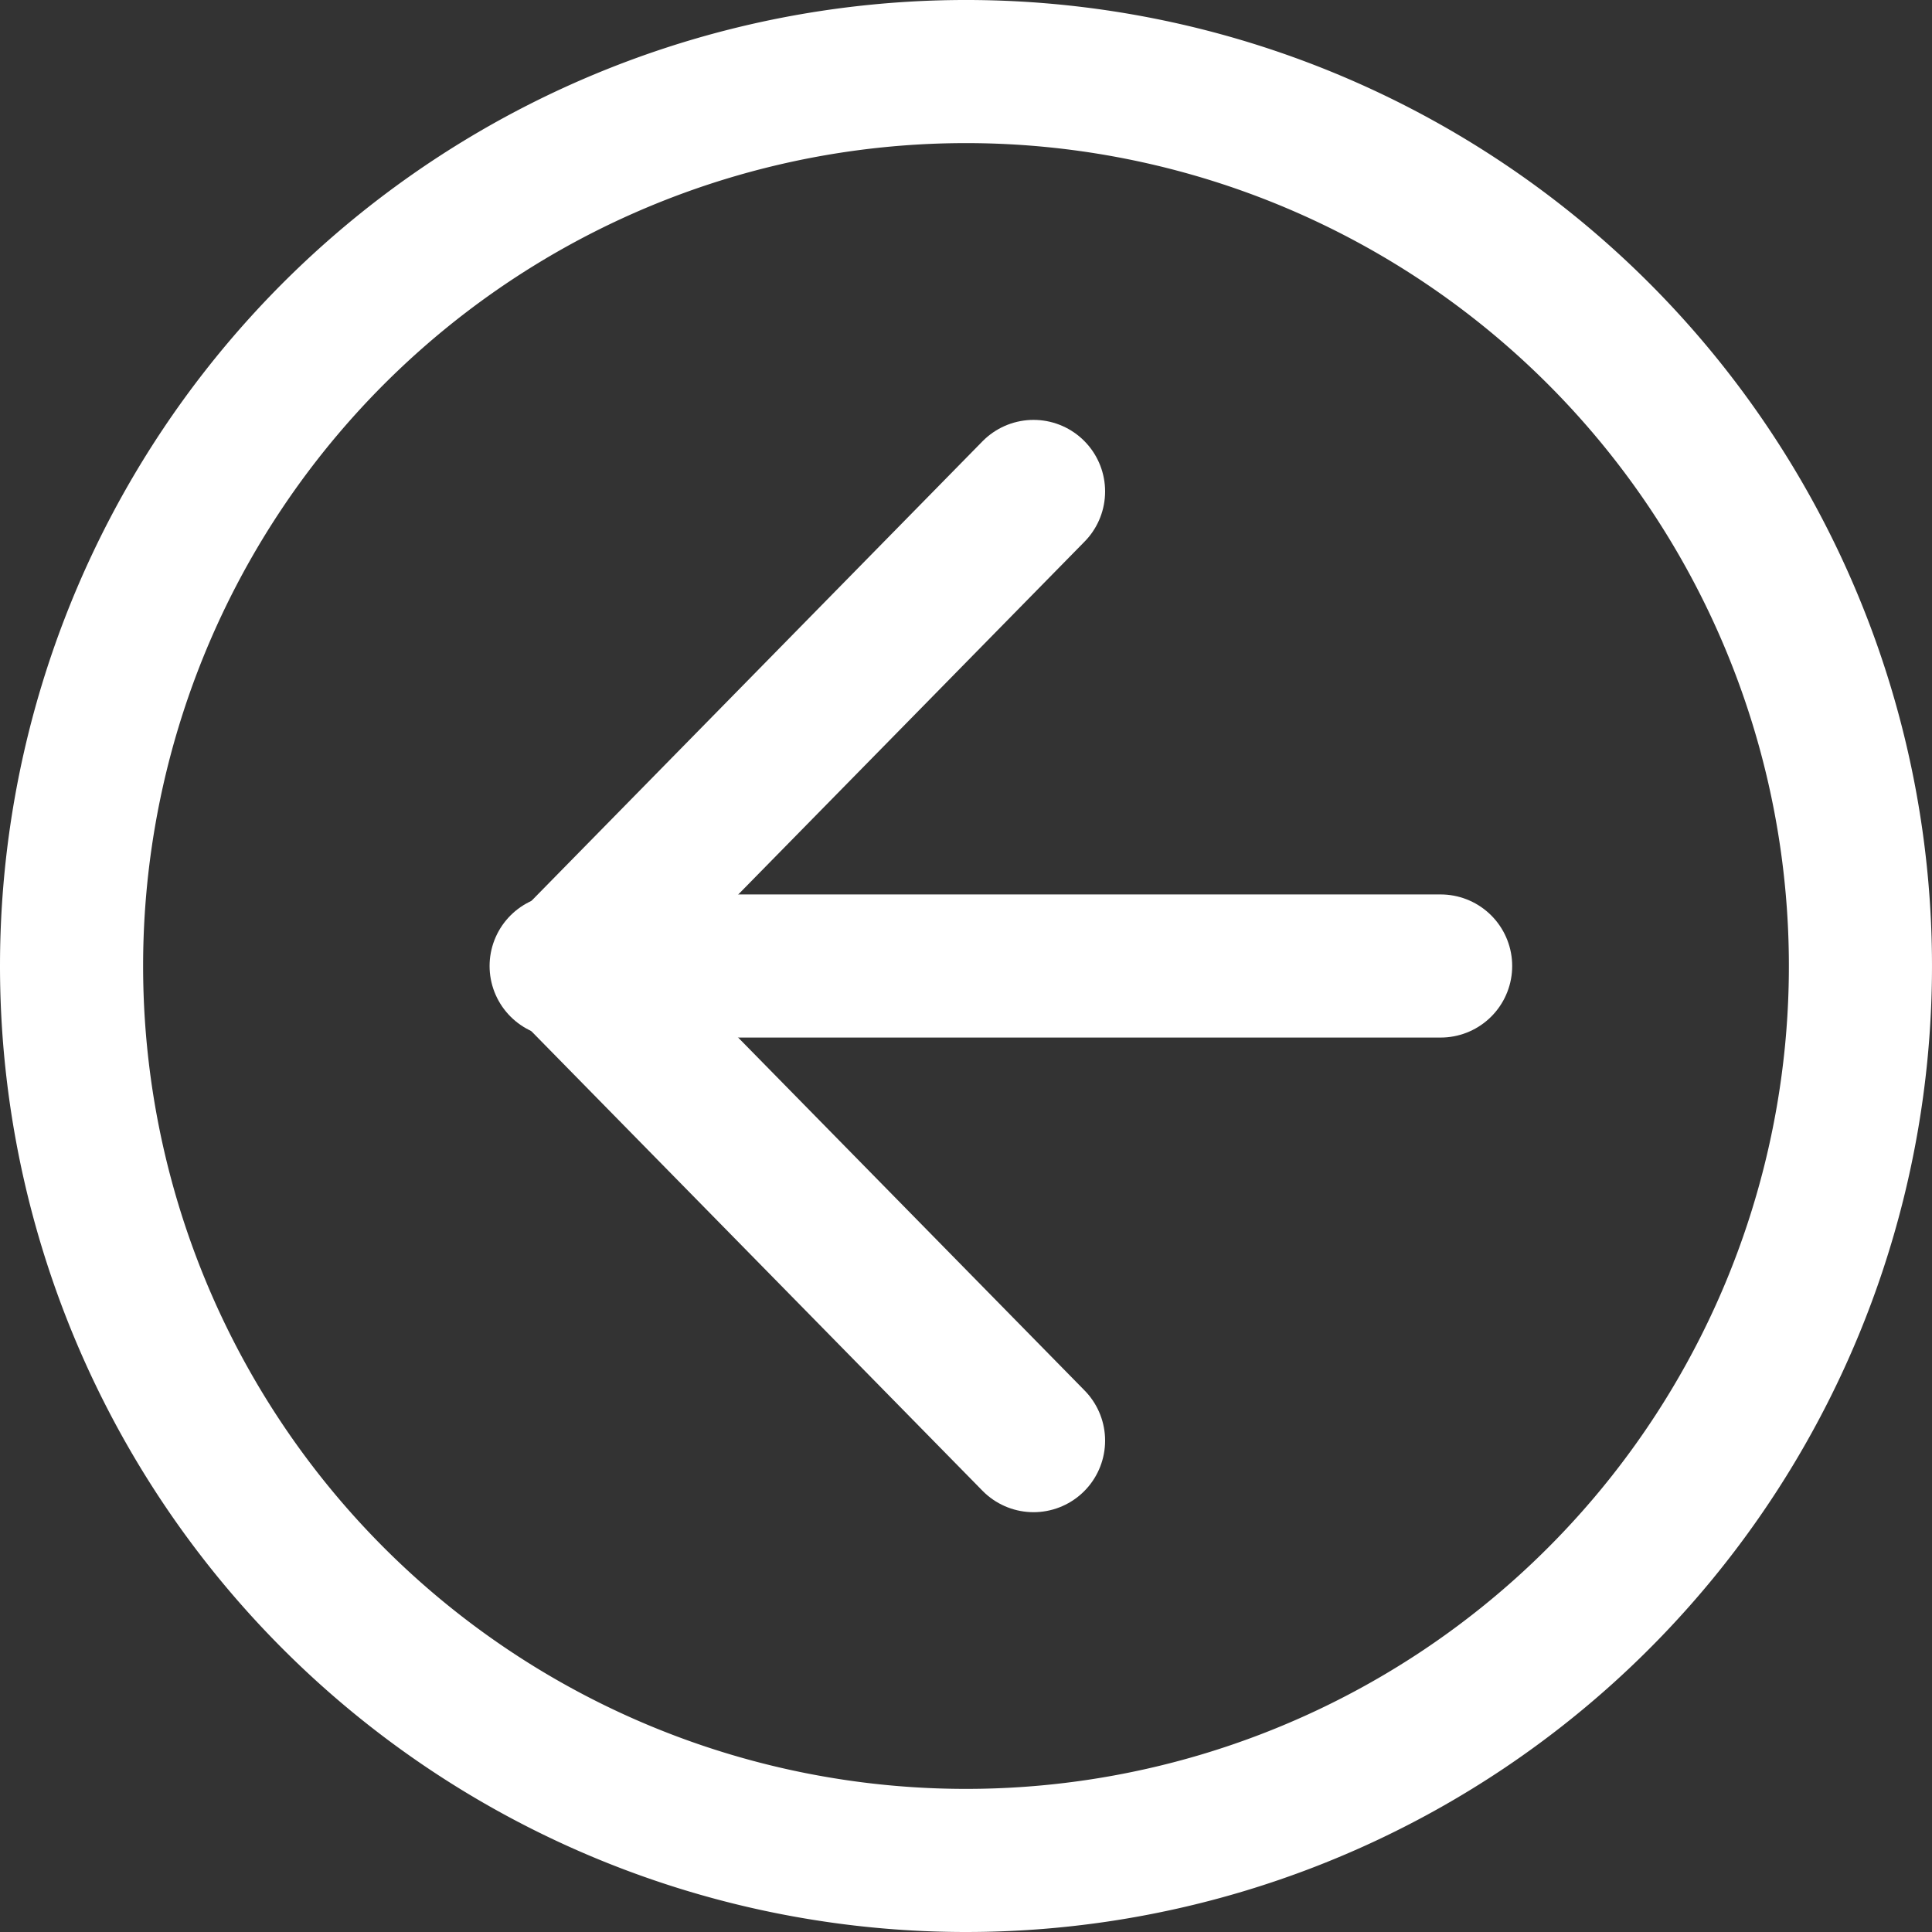 <svg xmlns="http://www.w3.org/2000/svg" width="27" height="27" viewBox="0 0 27 27">
  <rect x="0" y="0" width="27" height="27" fill="#333333" stroke="none"/>
  <g id="Icon_feather-arrow-right-circle" data-name="Icon feather-arrow-right-circle" transform="translate(26 26) rotate(180)">
    <path id="Path_4" data-name="Path 4" d="M28,15.5A12.5,12.5,0,1,1,15.5,3,12.5,12.5,0,0,1,28,15.5Z" transform="translate(-3 -3)" fill="none" stroke="#fff" stroke-linecap="round" stroke-linejoin="round" stroke-width="2"/>
    <path id="Path_5" data-name="Path 5" d="M18,25.265l6.51-6.633L18,12" transform="translate(-6.444 -6.133)" fill="none" stroke="#fff" stroke-linecap="round" stroke-linejoin="round" stroke-width="2"/>
    <path id="Path_6" data-name="Path 6" d="M12,18H24.291" transform="translate(-6.133 -5.5)" fill="none" stroke="#fff" stroke-linecap="round" stroke-linejoin="round" stroke-width="2"/>
  </g>
</svg>
